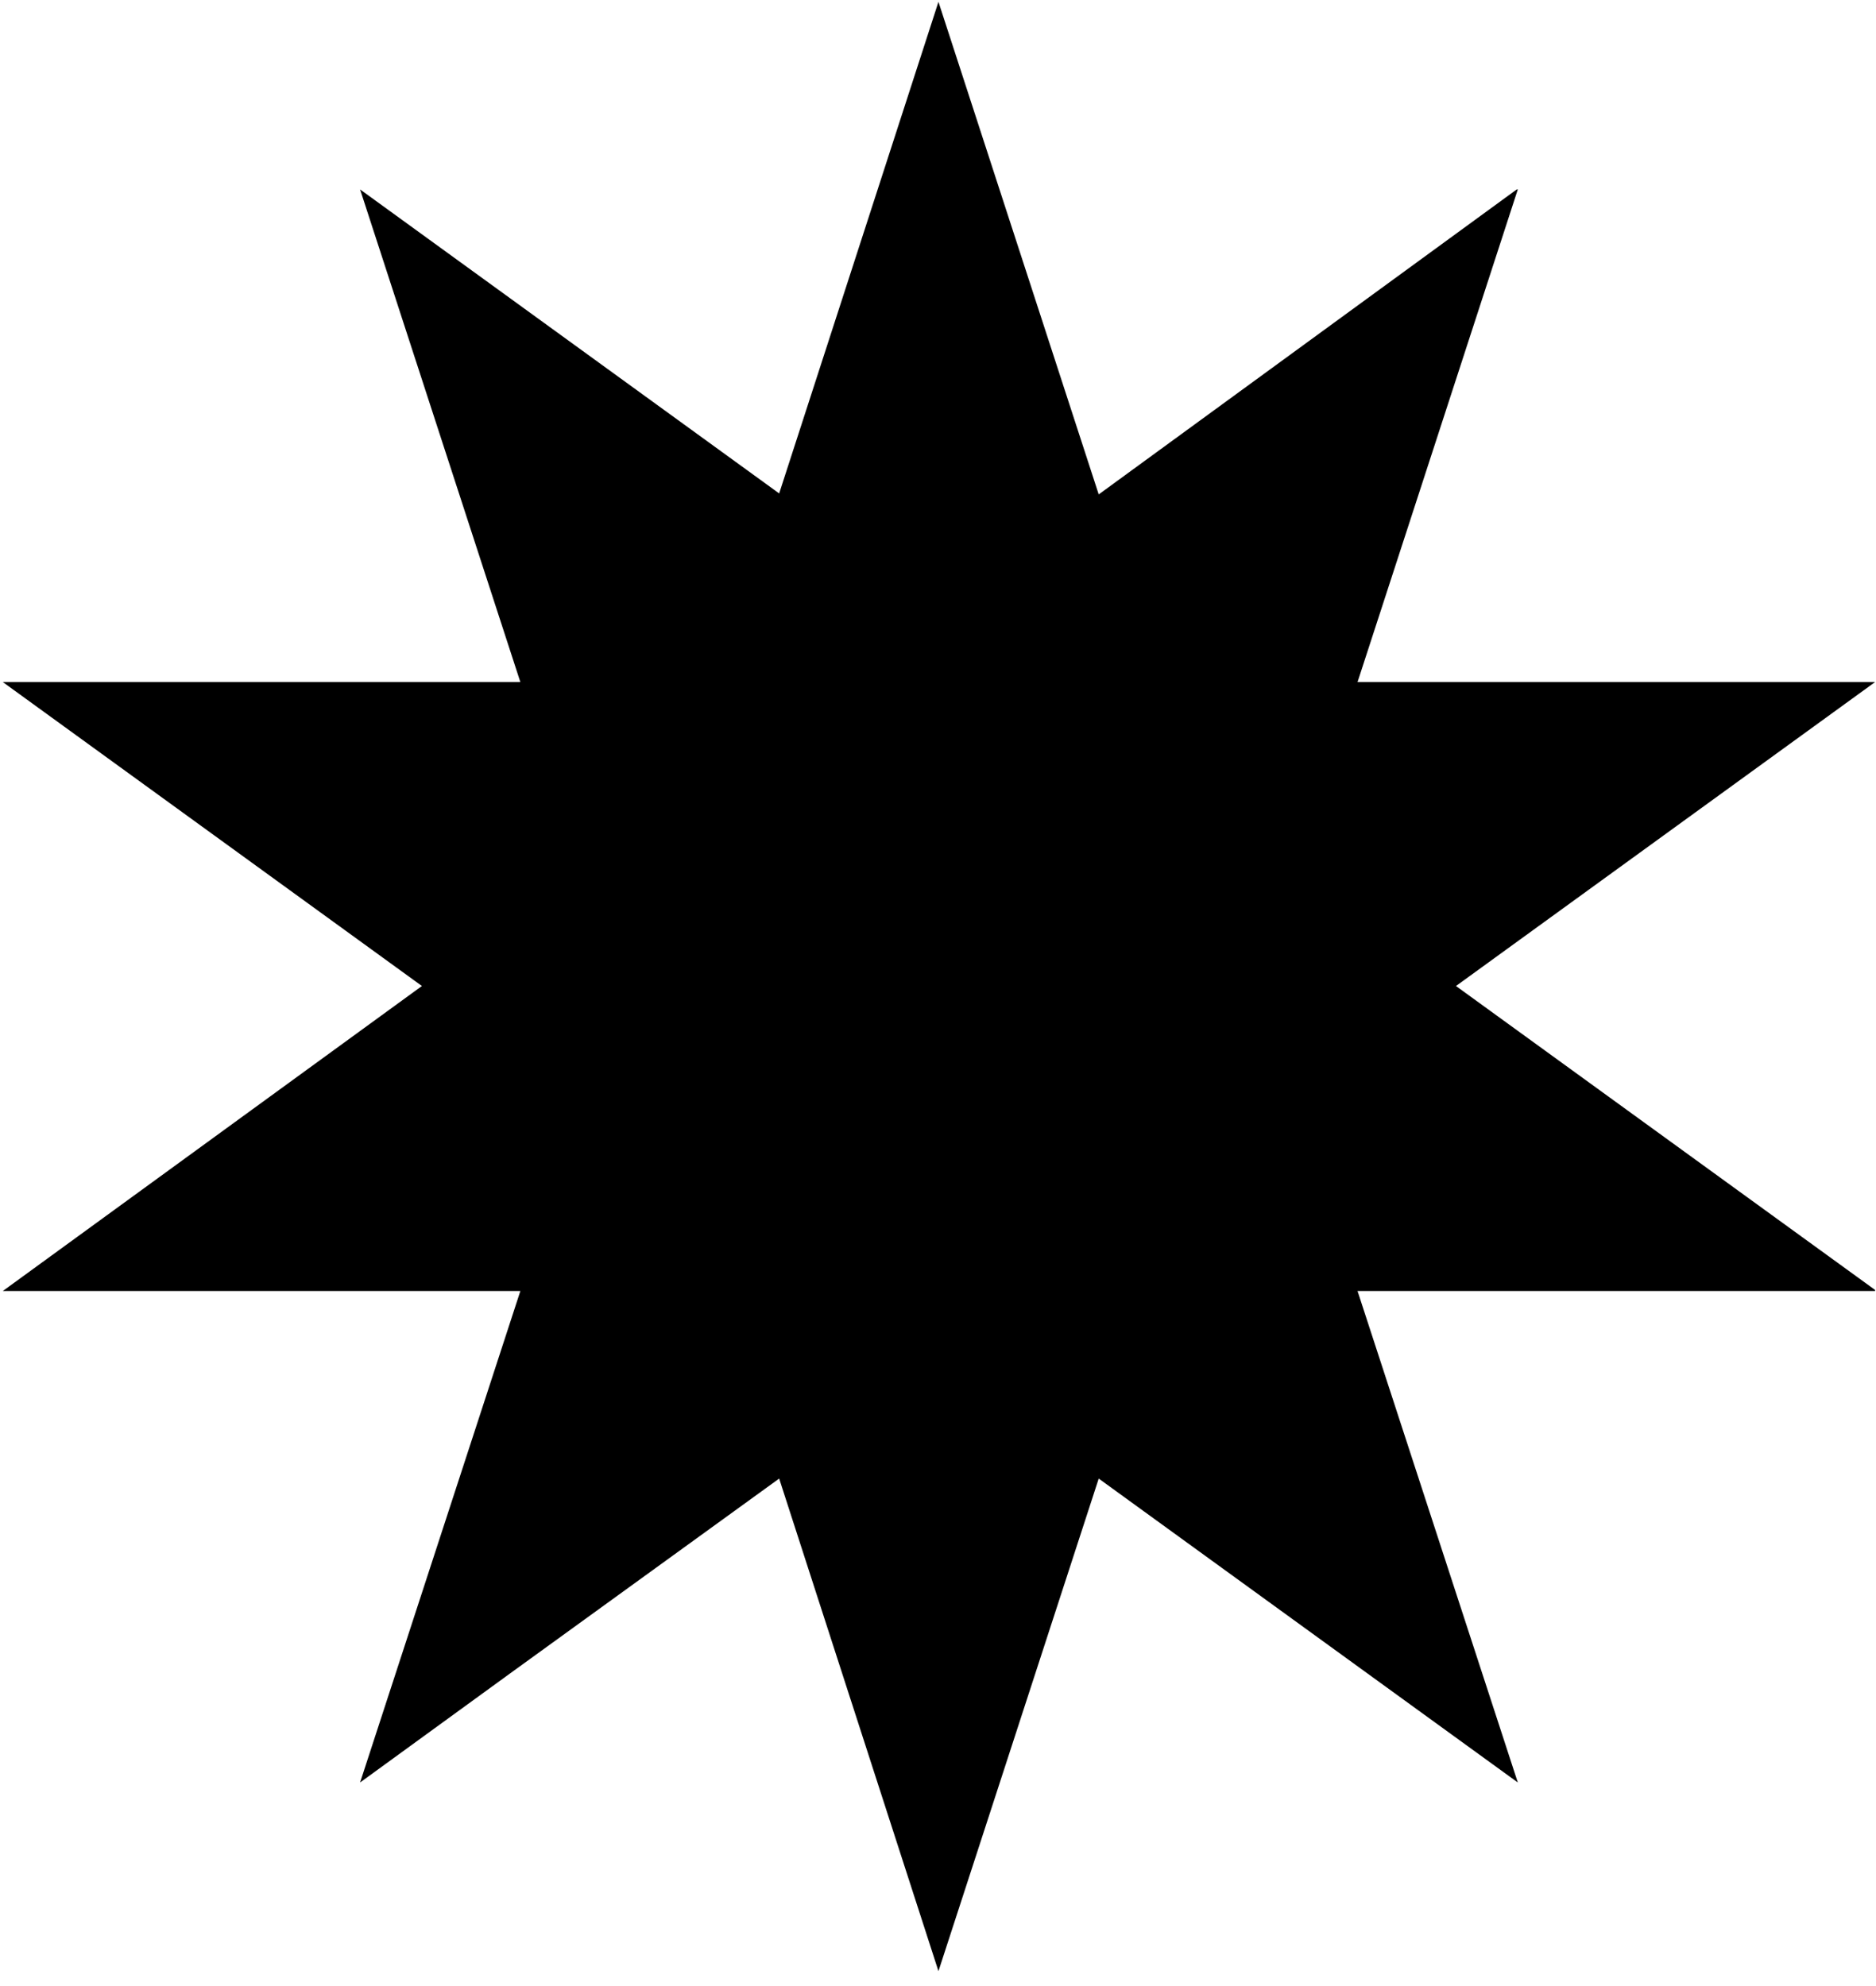 <svg xmlns="http://www.w3.org/2000/svg" width="119" height="126" viewBox="0 0 119 126" fill="none"><path d="M0.18 43.273H33.008L22.841 12.018L49.425 31.305L59.529 0.117L69.695 31.367L96.211 12.018H96.279L86.112 43.273H118.94L92.357 62.555L118.94 81.836V81.904H86.112L96.279 113.086L69.695 93.805L59.529 125.055L49.425 93.805L32.346 106.174L22.841 113.086L33.008 81.904H0.18L26.763 62.555L0.18 43.273Z" fill="black"></path></svg>